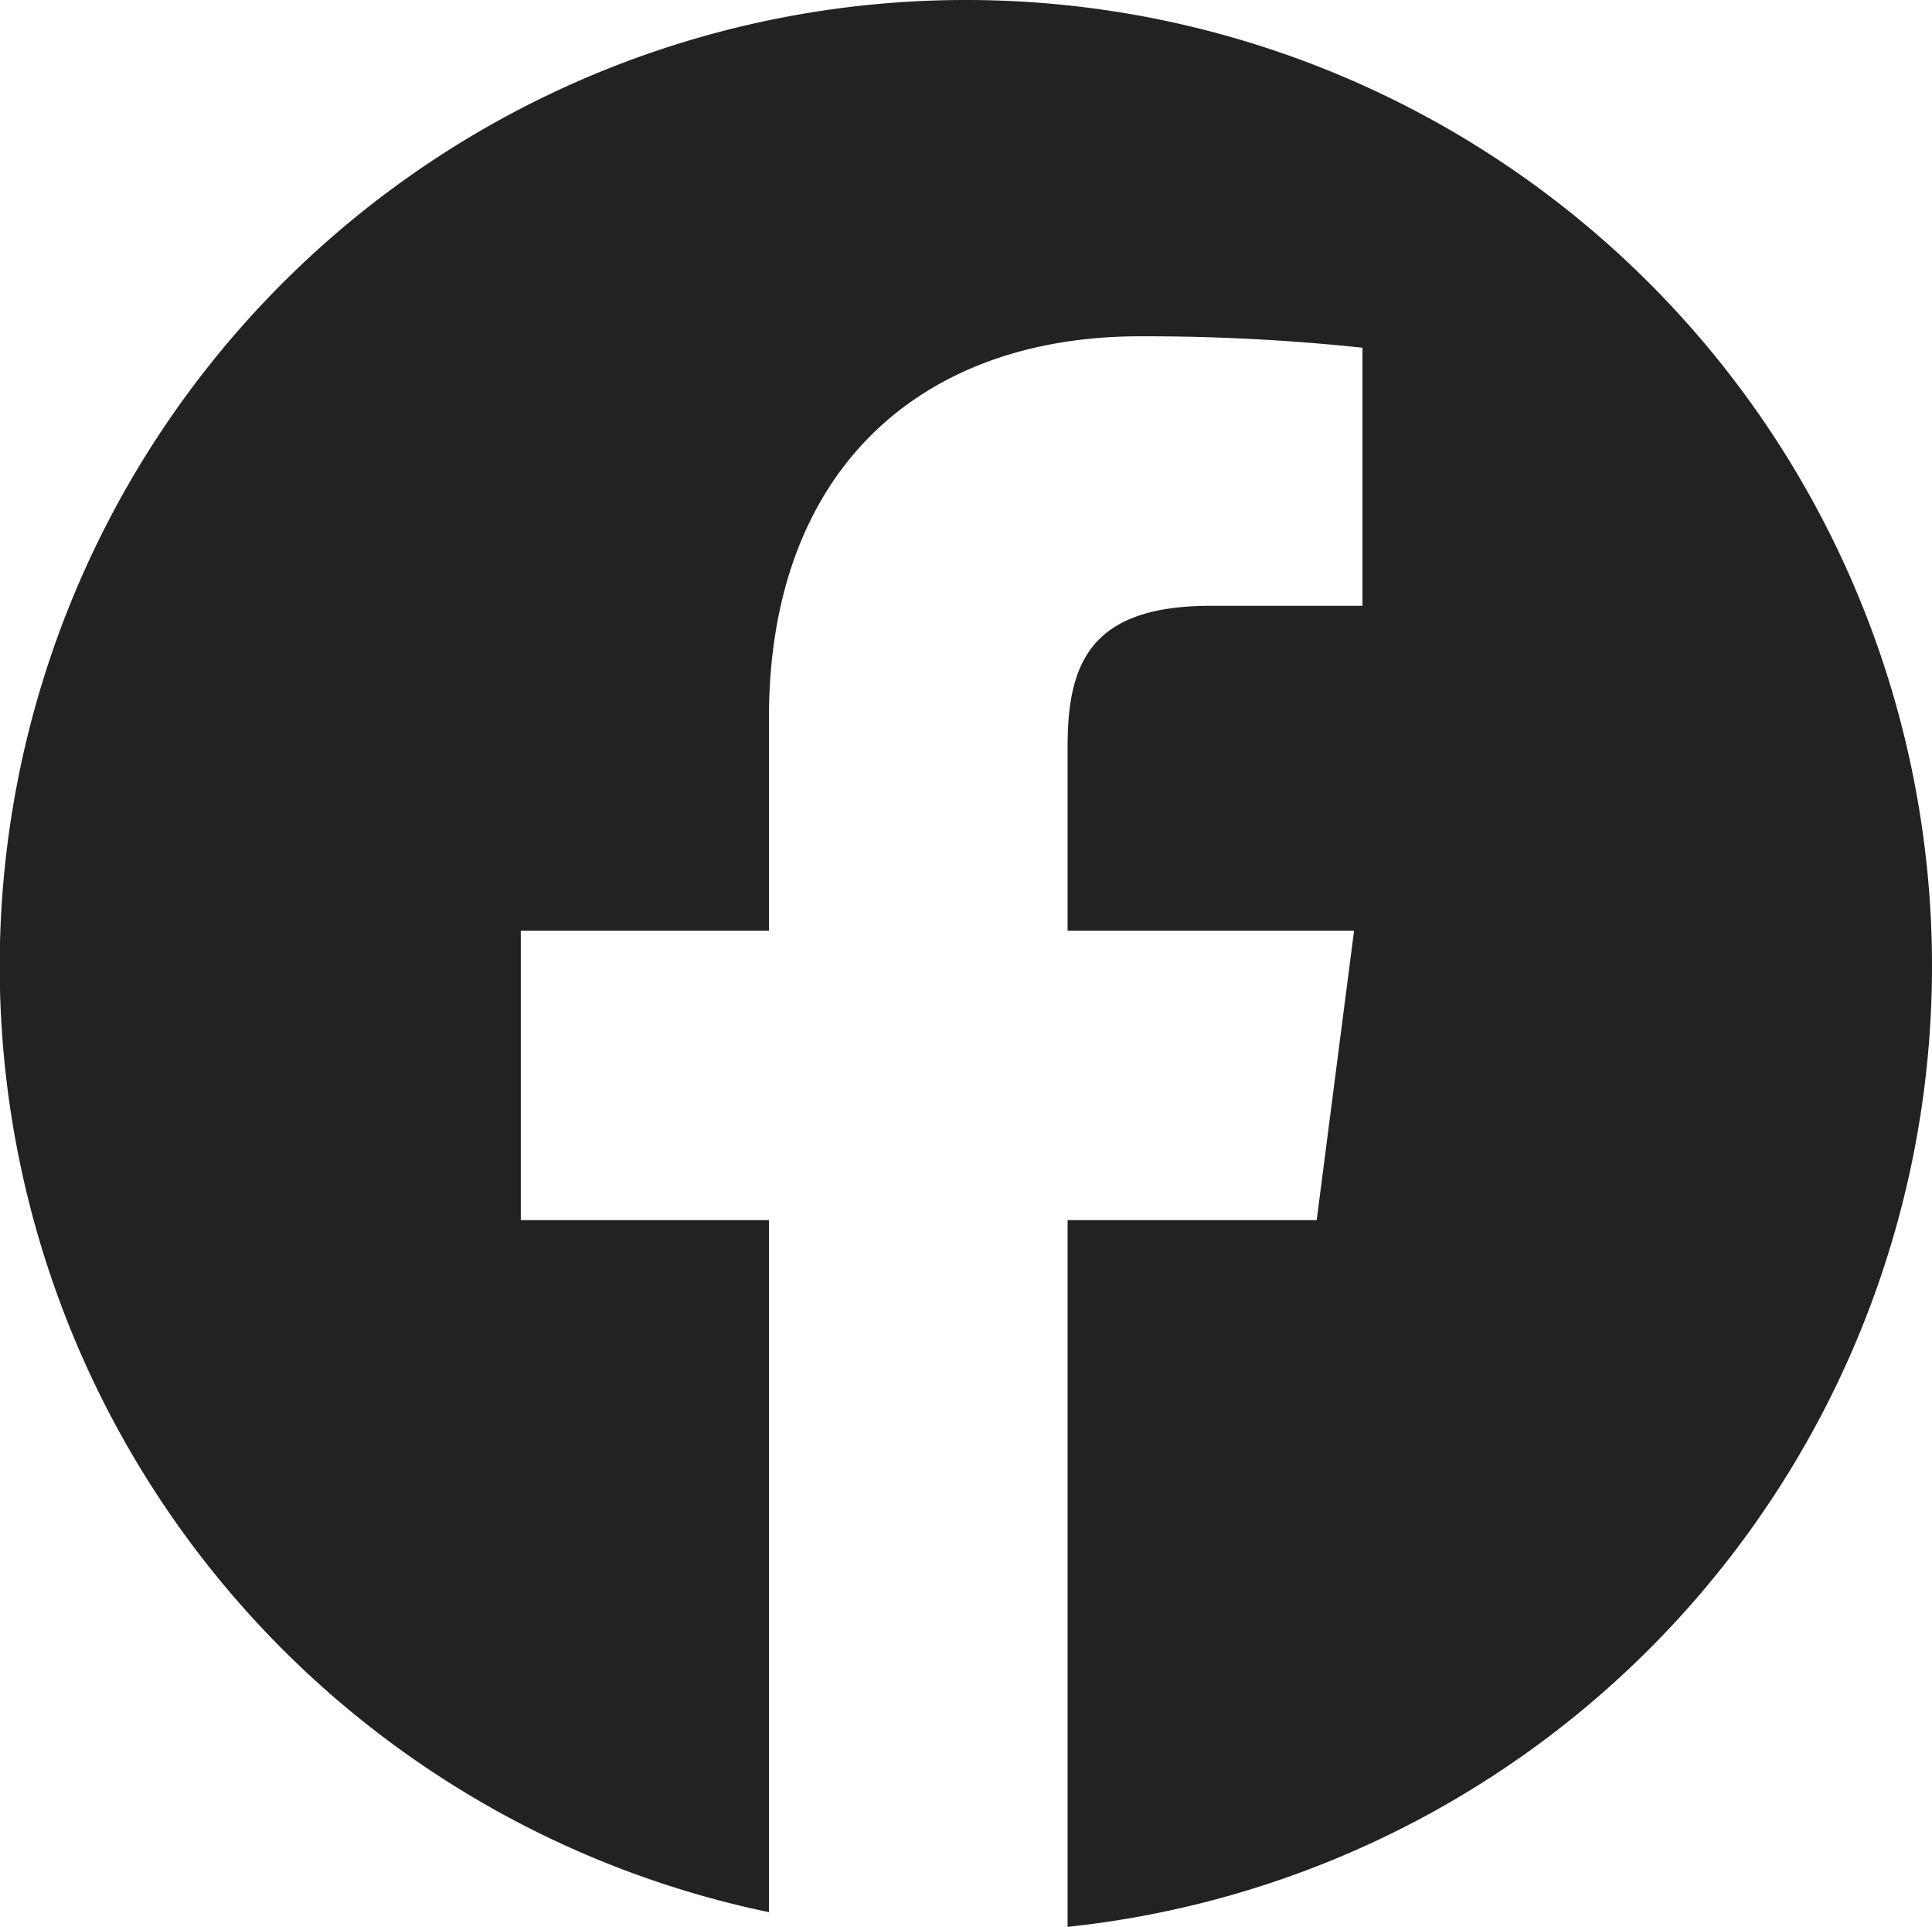 <svg xmlns="http://www.w3.org/2000/svg" width="116" height="115.667" viewBox="0 0 116 115.667">
  <path id="パス_9" data-name="パス 9" d="M58,0A58,58,0,0,0,46.169,114.784V73.237h-14.9V55.865h14.9V43.088c0-14.822,9.055-22.9,22.274-22.9a123.542,123.542,0,0,1,13.362.685V36.366H72.687c-7.2,0-8.587,3.424-8.587,8.443V55.865H81.3L79.057,73.237H64.1v42.43A57.994,57.994,0,0,0,58,0" fill="#222"/>
</svg>

